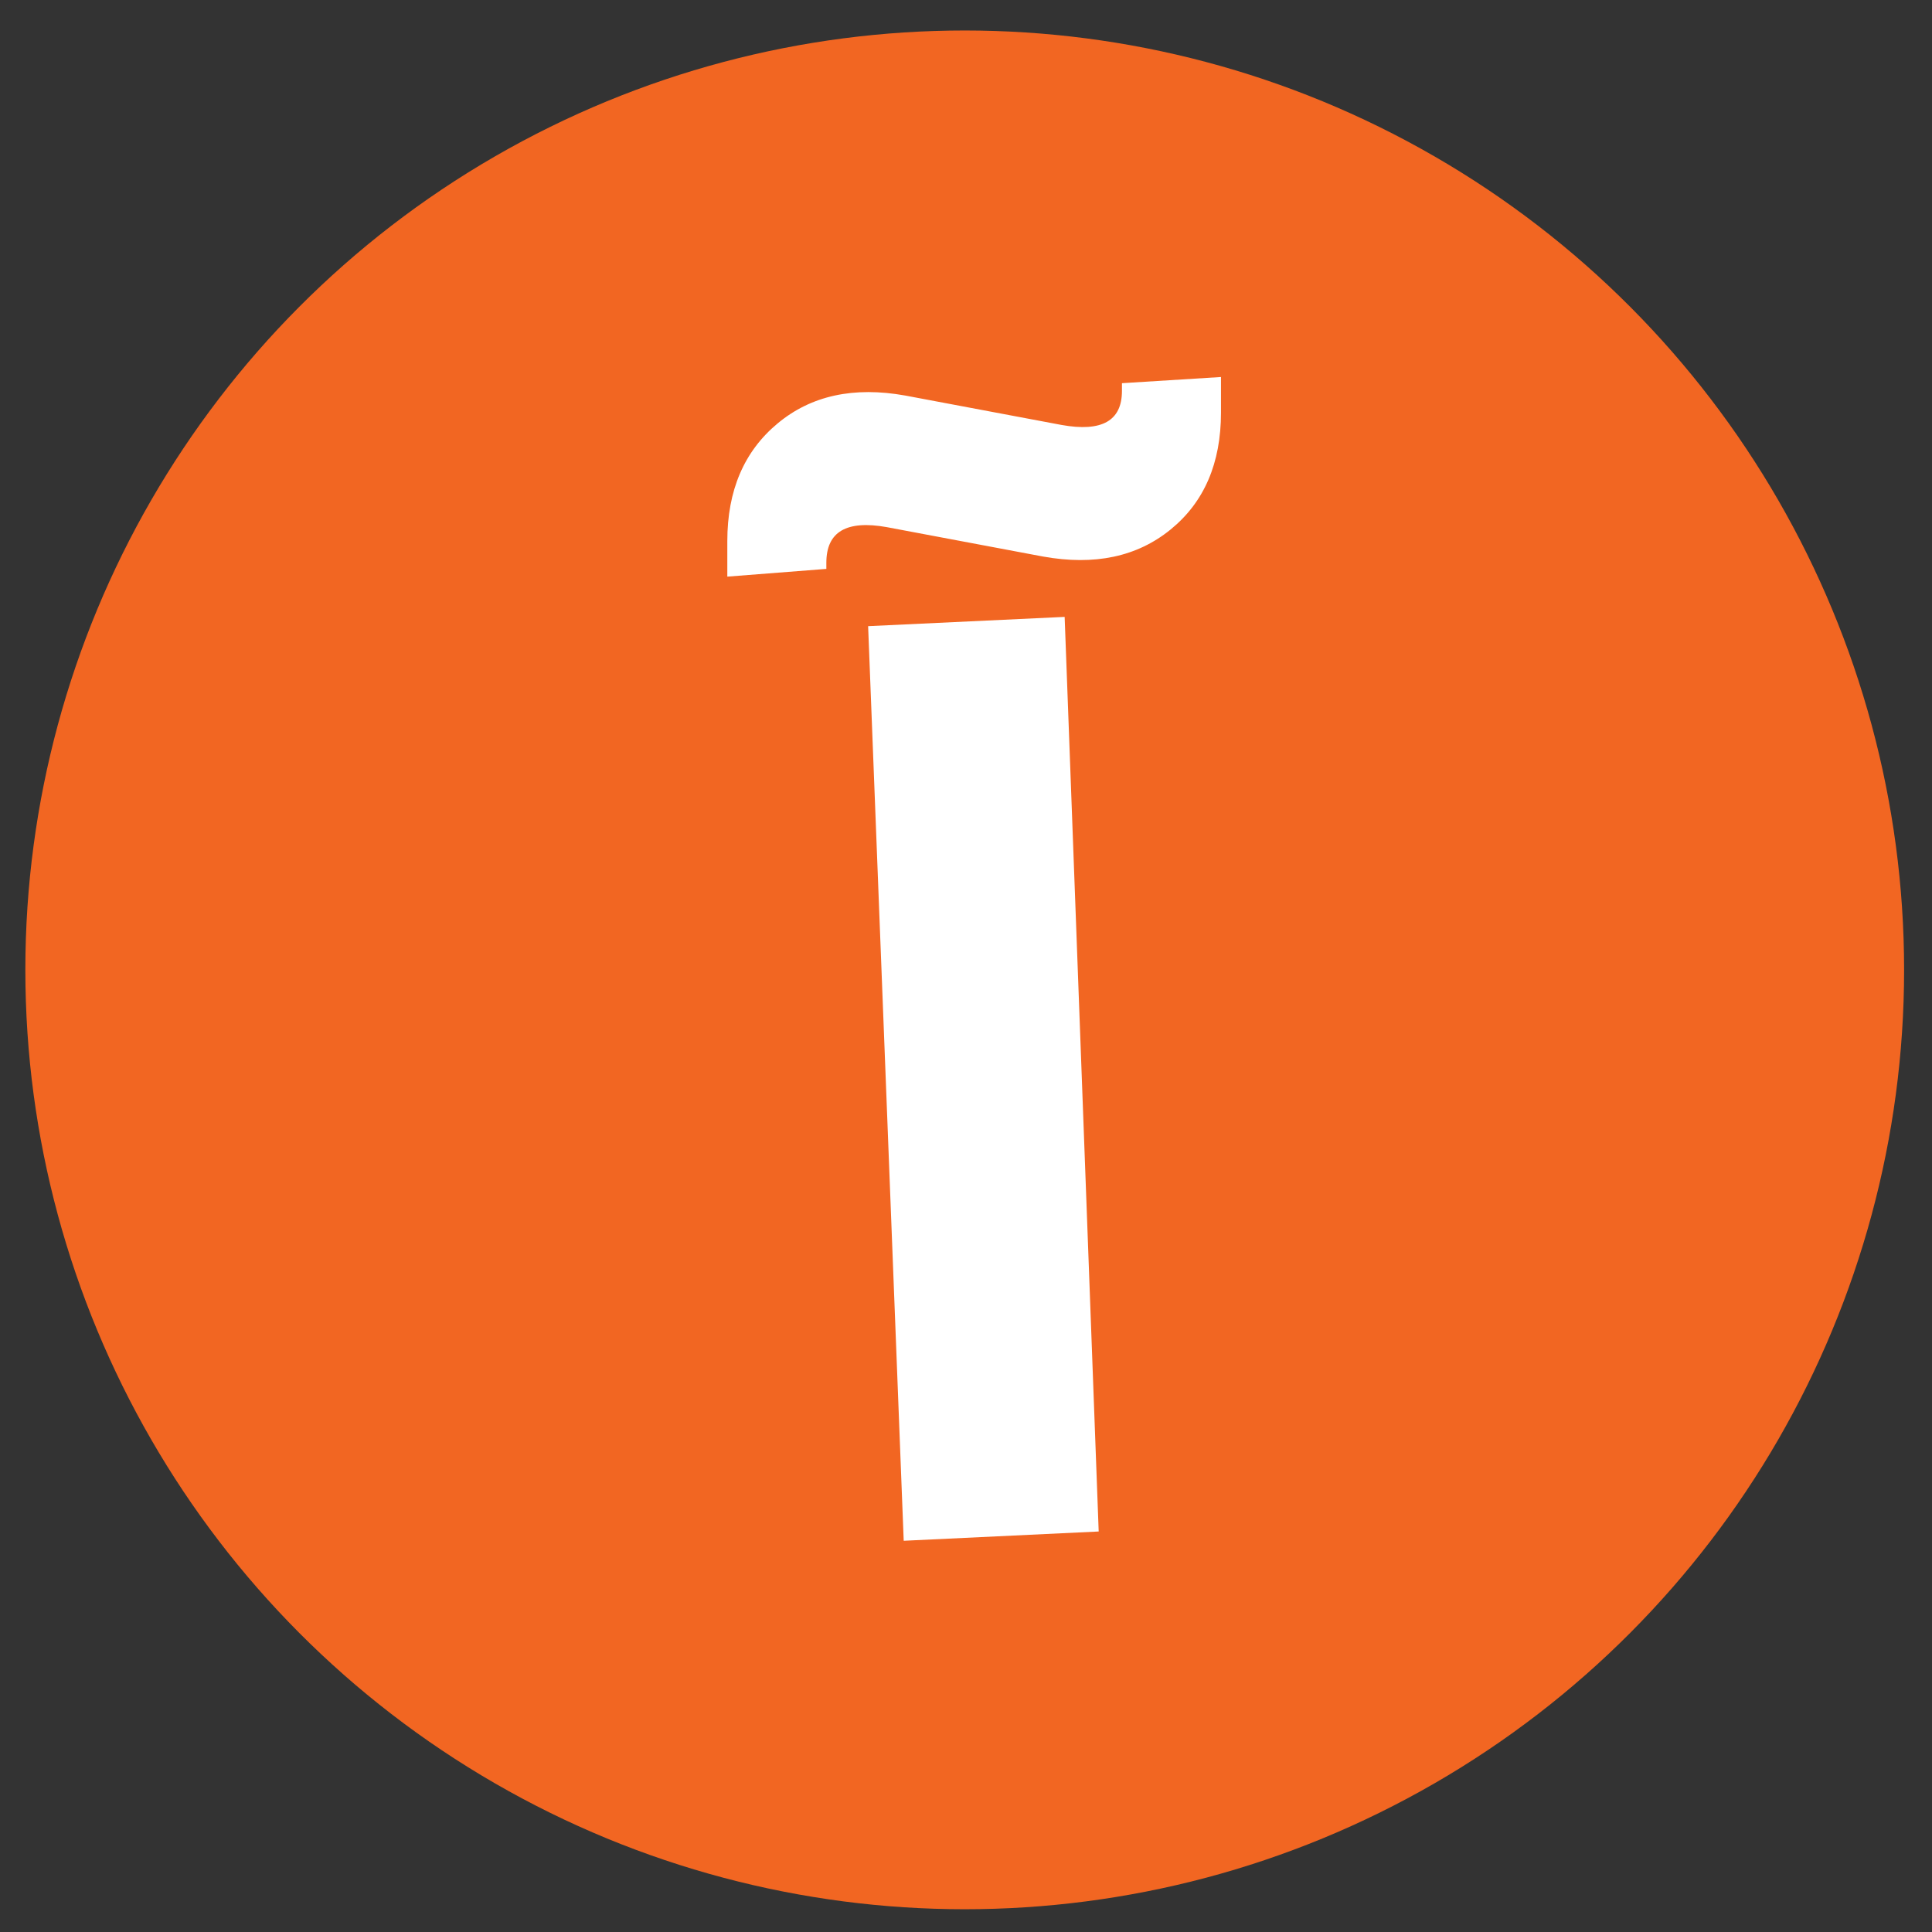 <?xml version="1.0" encoding="UTF-8"?> <svg xmlns="http://www.w3.org/2000/svg" id="Layer_1" data-name="Layer 1" viewBox="0 0 500 500"><rect x="0" y="0" width="500" height="500" fill="#333333" stroke="none"/><defs><style> .cls-1 { fill: #fff; } .cls-2 { fill: #f26622; } </style></defs><circle class="cls-2" cx="249.67" cy="251" r="243.11"></circle><path class="cls-1" d="M188.23,149.23v-9.21c0-13.08,4.34-23.23,13.02-30.44,8.67-7.21,19.69-9.61,33.04-7.21l40.45,7.61c10.41,1.87,15.62-1.06,15.62-8.81v-2l25.63-1.6v9.21c0,13.08-4.34,23.17-13.02,30.24-8.68,7.08-19.69,9.41-33.04,7.01l-40.45-7.61c-10.41-1.86-15.62,1.2-15.62,9.21v1.6l-25.63,2ZM233.88,398.75l-9.21-236.7,50.86-2.4,8.81,236.7-50.46,2.4Z"></path></svg> 